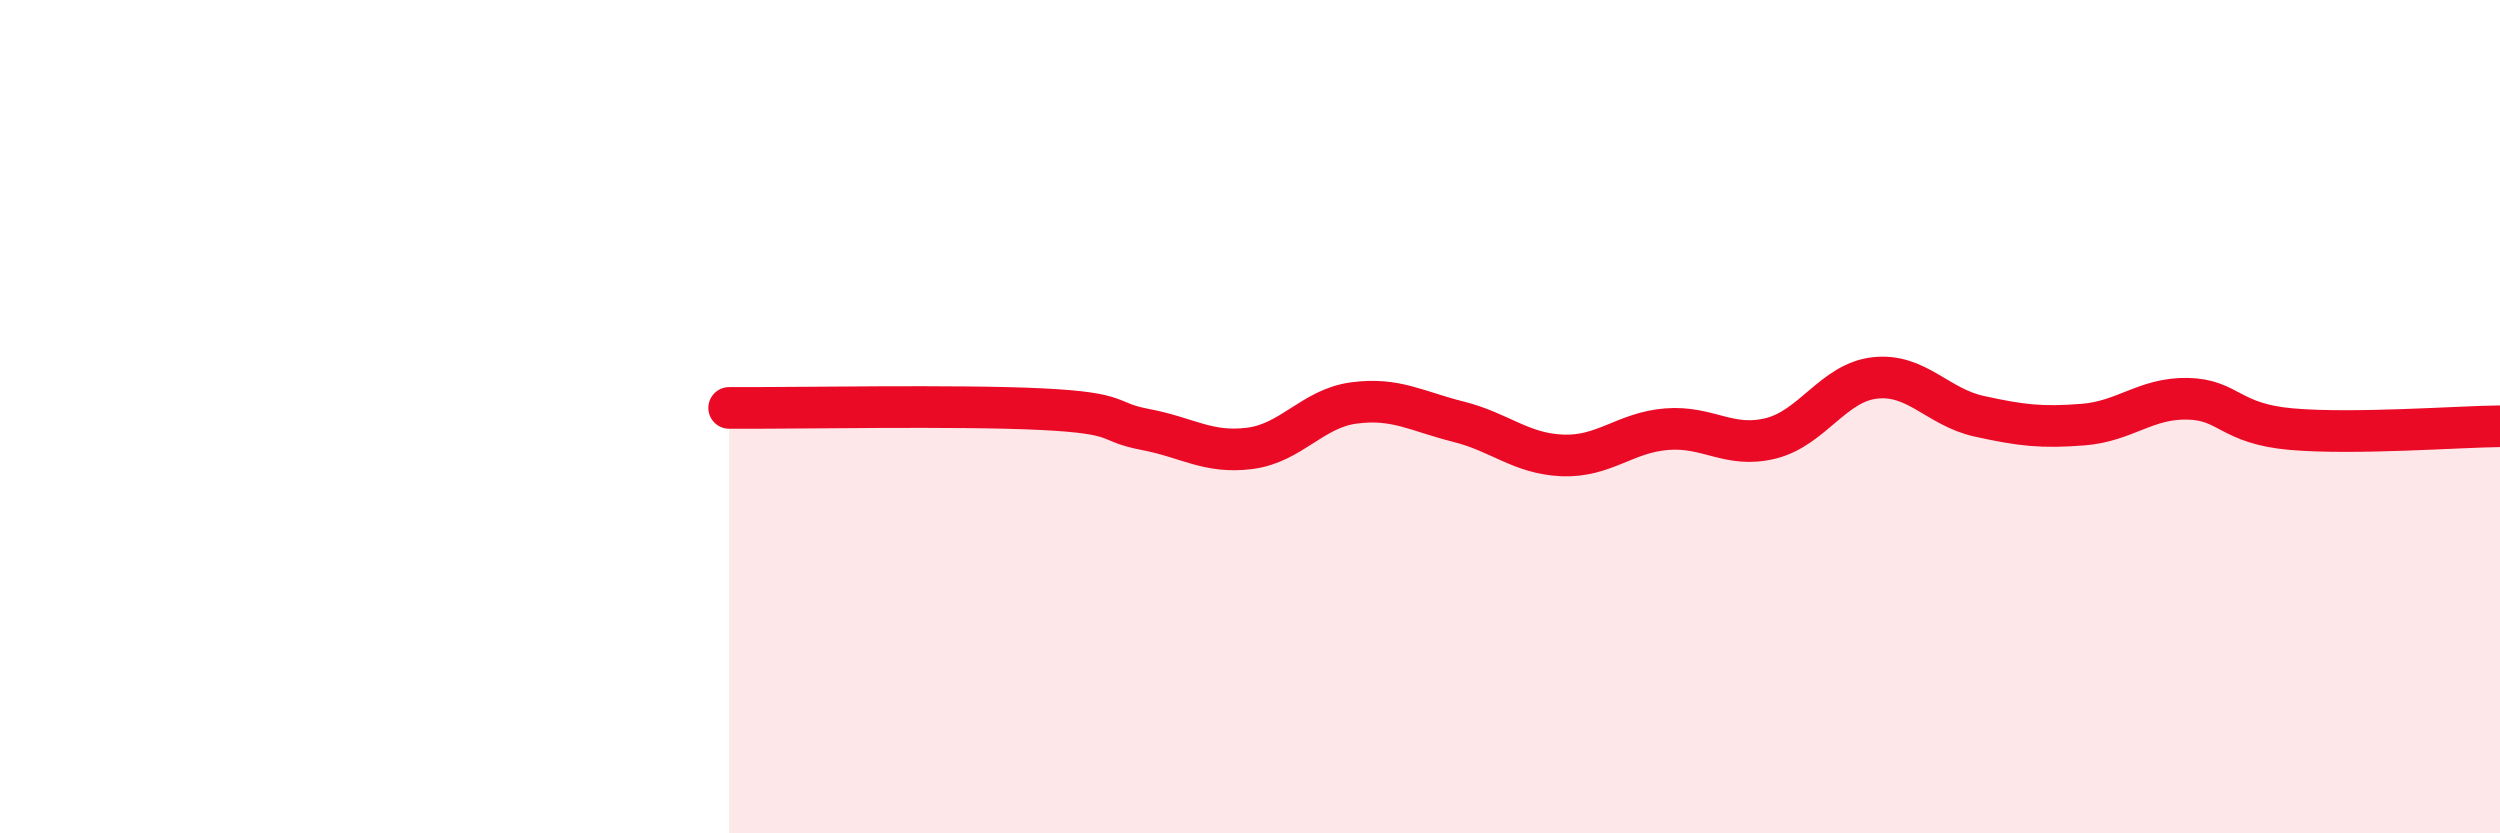 
    <svg width="60" height="20" viewBox="0 0 60 20" xmlns="http://www.w3.org/2000/svg">
      <path
        d="M 17.5,9.79 C 19,9.8 23,9.72 25,9.82 C 27,9.92 26.5,10.12 27.5,10.31 C 28.5,10.5 29,10.89 30,10.76 C 31,10.63 31.5,9.8 32.5,9.67 C 33.5,9.54 34,9.87 35,10.12 C 36,10.37 36.5,10.89 37.5,10.93 C 38.5,10.97 39,10.38 40,10.3 C 41,10.22 41.5,10.77 42.5,10.52 C 43.5,10.27 44,9.18 45,9.07 C 46,8.96 46.5,9.77 47.5,9.99 C 48.5,10.21 49,10.27 50,10.19 C 51,10.11 51.5,9.55 52.5,9.57 C 53.5,9.59 53.5,10.17 55,10.3 C 56.5,10.43 59,10.24 60,10.23L60 20L17.5 20Z"
        fill="#EB0A25"
        opacity="0.1"
        stroke-linecap="round"
        stroke-linejoin="round"
      />
      <path
        d="M 17.5,9.79 C 19,9.8 23,9.72 25,9.82 C 27,9.92 26.5,10.12 27.5,10.31 C 28.5,10.5 29,10.89 30,10.76 C 31,10.63 31.5,9.8 32.5,9.67 C 33.5,9.54 34,9.87 35,10.12 C 36,10.37 36.5,10.89 37.5,10.93 C 38.5,10.97 39,10.38 40,10.3 C 41,10.22 41.5,10.77 42.5,10.52 C 43.5,10.27 44,9.18 45,9.07 C 46,8.96 46.5,9.77 47.5,9.99 C 48.5,10.21 49,10.27 50,10.19 C 51,10.11 51.5,9.55 52.5,9.57 C 53.5,9.59 53.5,10.17 55,10.3 C 56.5,10.43 59,10.24 60,10.23"
        stroke="#EB0A25"
        stroke-width="1"
        fill="none"
        stroke-linecap="round"
        stroke-linejoin="round"
      />
    </svg>
  